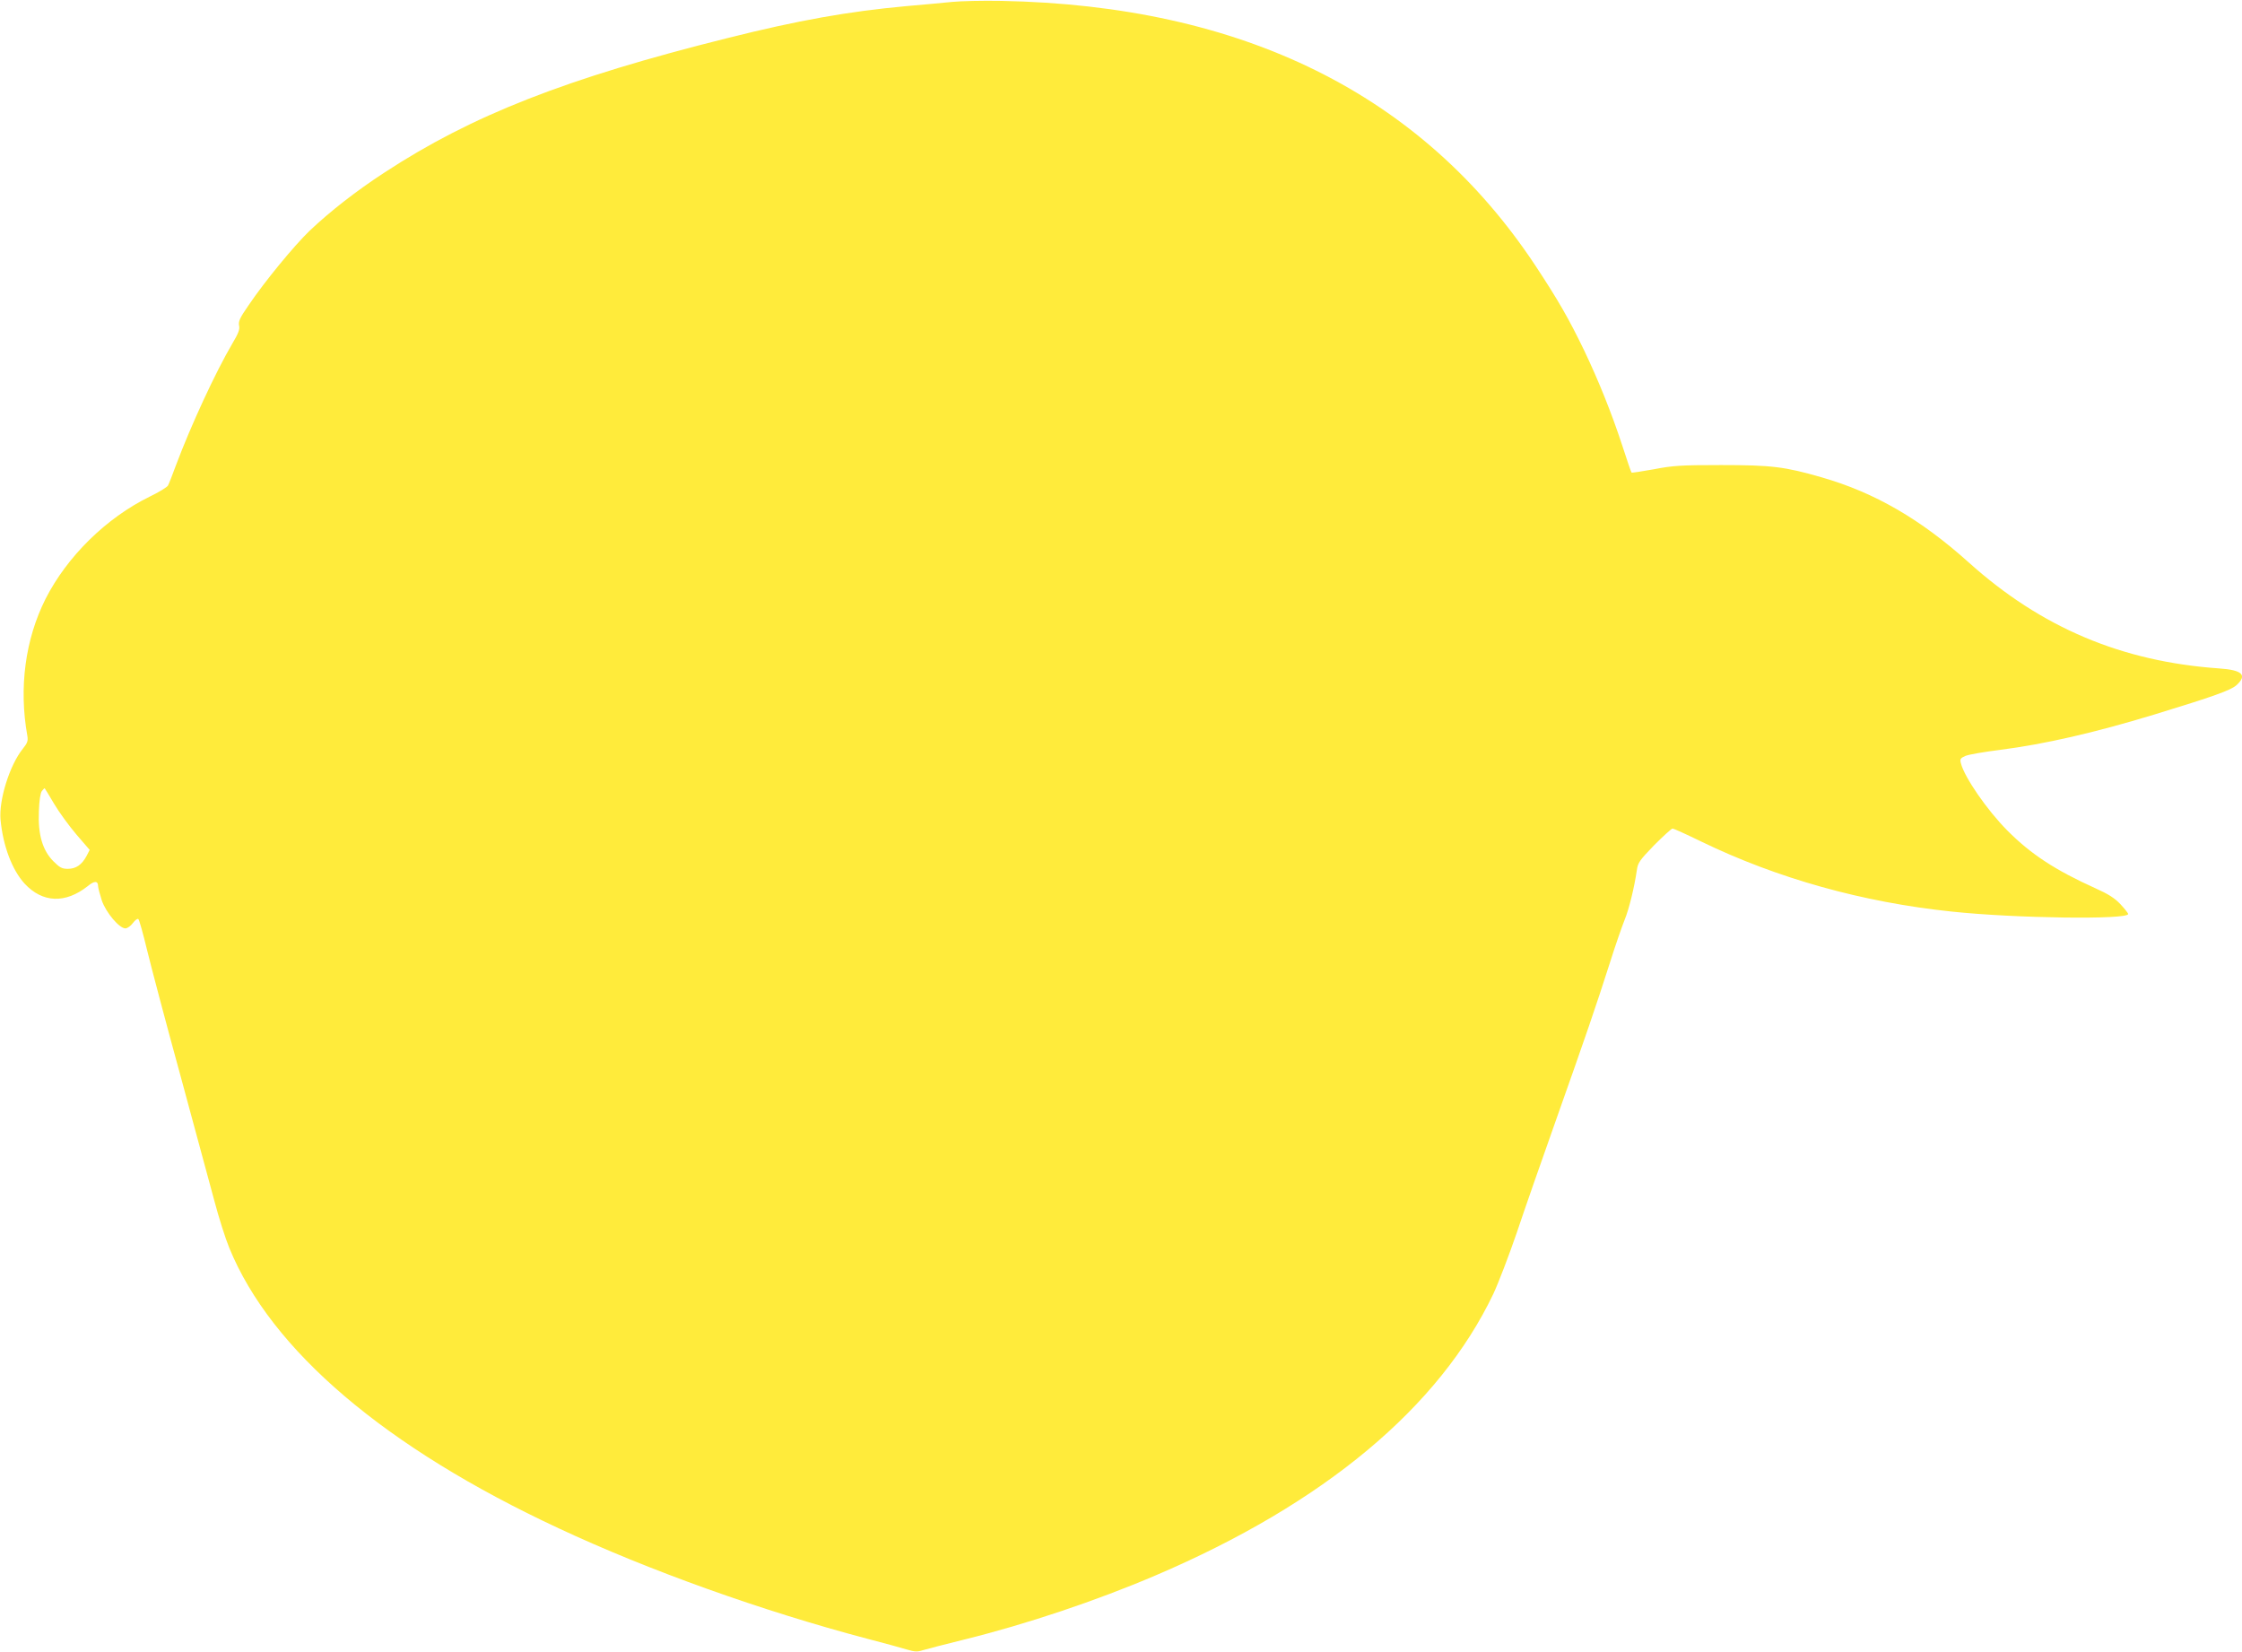 <?xml version="1.0" standalone="no"?>
<!DOCTYPE svg PUBLIC "-//W3C//DTD SVG 20010904//EN"
 "http://www.w3.org/TR/2001/REC-SVG-20010904/DTD/svg10.dtd">
<svg version="1.0" xmlns="http://www.w3.org/2000/svg"
 width="1280pt" height="943pt" viewBox="0 0 1280 943"
 preserveAspectRatio="xMidYMid meet">
<g transform="translate(0,943) scale(0.1,-0.1)"
fill="#ffeb3b" stroke="none">
<path d="M5435 9419 c-49 -5 -167 -16 -261 -24 -329 -30 -617 -81 -1019 -182
-922 -230 -1461 -441 -1960 -768 -160 -104 -311 -222 -428 -333 -87 -84 -254
-286 -348 -425 -50 -72 -59 -92 -54 -116 5 -22 -4 -44 -40 -105 -94 -160 -234
-462 -320 -691 -20 -55 -41 -108 -46 -117 -5 -9 -52 -38 -104 -63 -249 -122
-472 -342 -595 -584 -116 -231 -153 -507 -104 -781 5 -30 1 -41 -26 -75 -75
-93 -137 -292 -127 -404 14 -150 66 -287 137 -365 103 -111 233 -116 362 -14
37 31 58 30 58 -1 0 -9 10 -46 21 -81 24 -70 100 -160 135 -160 11 0 31 14 43
31 13 17 27 27 31 22 5 -4 27 -83 49 -174 22 -91 107 -413 190 -715 82 -302
170 -626 195 -720 25 -95 63 -215 85 -268 239 -585 891 -1140 1881 -1601 515
-241 1162 -472 1760 -630 96 -25 199 -53 228 -62 43 -13 60 -14 90 -4 20 6
127 34 237 61 356 88 755 222 1092 366 963 411 1620 960 1929 1608 29 62 89
219 133 347 43 129 145 421 226 649 171 483 224 637 305 890 32 102 71 213 85
248 25 60 56 187 70 284 6 43 15 56 99 143 52 52 99 95 105 95 6 0 79 -33 163
-74 435 -211 923 -347 1430 -400 367 -39 1008 -47 1008 -14 0 5 -20 30 -44 56
-33 35 -69 58 -143 91 -228 103 -368 194 -503 330 -116 117 -245 304 -265 384
-6 24 -3 29 27 42 20 8 108 23 196 34 257 33 536 97 882 202 337 103 435 138
468 167 64 58 34 87 -98 96 -557 39 -1016 233 -1430 605 -275 247 -537 399
-840 486 -211 61 -286 70 -575 70 -230 0 -274 -3 -383 -24 -68 -12 -125 -21
-127 -19 -3 2 -26 71 -53 154 -62 189 -136 372 -217 542 -88 182 -148 287
-280 487 -648 978 -1671 1484 -3050 1510 -104 2 -230 -1 -280 -6z m-5126
-4578 c29 -49 87 -128 128 -176 l75 -87 -18 -35 c-27 -50 -60 -73 -107 -73
-33 0 -46 7 -82 43 -62 62 -89 153 -83 286 2 63 9 105 17 115 7 9 14 16 16 16
1 0 25 -40 54 -89z"/>
</g>
</svg>
